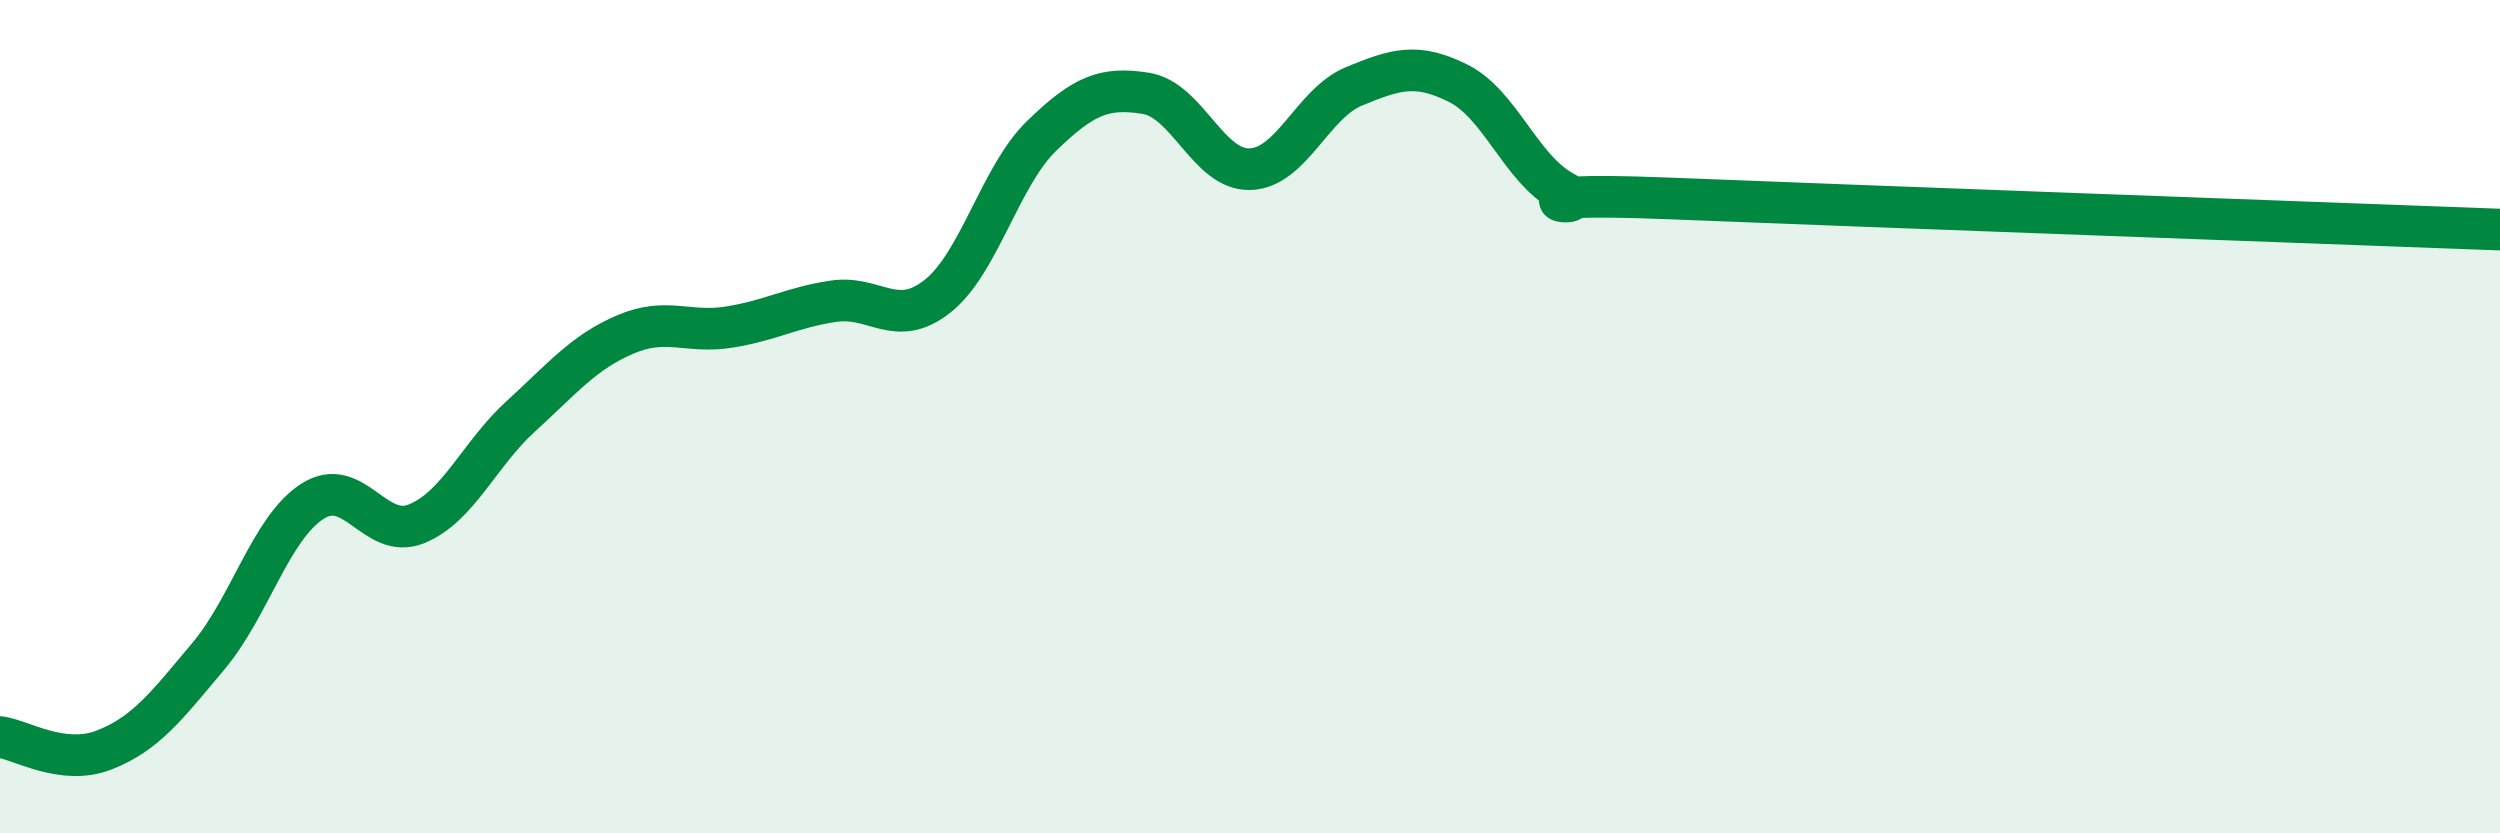 
    <svg width="60" height="20" viewBox="0 0 60 20" xmlns="http://www.w3.org/2000/svg">
      <path
        d="M 0,17.69 C 0.5,17.75 1.5,18.39 2.5,18 C 3.5,17.61 4,16.94 5,15.75 C 6,14.56 6.5,12.67 7.5,12.03 C 8.5,11.39 9,12.98 10,12.57 C 11,12.16 11.5,10.9 12.5,9.99 C 13.5,9.08 14,8.46 15,8.03 C 16,7.6 16.5,8.01 17.5,7.85 C 18.5,7.69 19,7.38 20,7.23 C 21,7.08 21.5,7.9 22.5,7.11 C 23.5,6.32 24,4.23 25,3.26 C 26,2.29 26.5,2.08 27.5,2.24 C 28.5,2.4 29,4.09 30,4.06 C 31,4.03 31.5,2.48 32.5,2.07 C 33.5,1.66 34,1.5 35,2 C 36,2.5 36.5,4.04 37.5,4.59 C 38.5,5.14 35.5,4.58 40,4.76 C 44.5,4.94 56,5.36 60,5.51L60 20L0 20Z"
        fill="#008740"
        opacity="0.1"
        stroke-linecap="round"
        stroke-linejoin="round"
      />
      <path
        d="M 0,17.69 C 0.5,17.75 1.5,18.39 2.5,18 C 3.5,17.61 4,16.94 5,15.75 C 6,14.56 6.5,12.67 7.5,12.03 C 8.5,11.39 9,12.98 10,12.57 C 11,12.16 11.5,10.9 12.5,9.99 C 13.5,9.08 14,8.46 15,8.03 C 16,7.6 16.5,8.01 17.5,7.85 C 18.5,7.69 19,7.38 20,7.23 C 21,7.08 21.5,7.9 22.5,7.11 C 23.5,6.32 24,4.23 25,3.26 C 26,2.29 26.5,2.08 27.5,2.24 C 28.5,2.4 29,4.09 30,4.06 C 31,4.03 31.5,2.48 32.5,2.07 C 33.5,1.66 34,1.5 35,2 C 36,2.5 36.5,4.04 37.5,4.59 C 38.5,5.14 35.5,4.58 40,4.76 C 44.5,4.94 56,5.36 60,5.51"
        stroke="#008740"
        stroke-width="1"
        fill="none"
        stroke-linecap="round"
        stroke-linejoin="round"
      />
    </svg>
  
